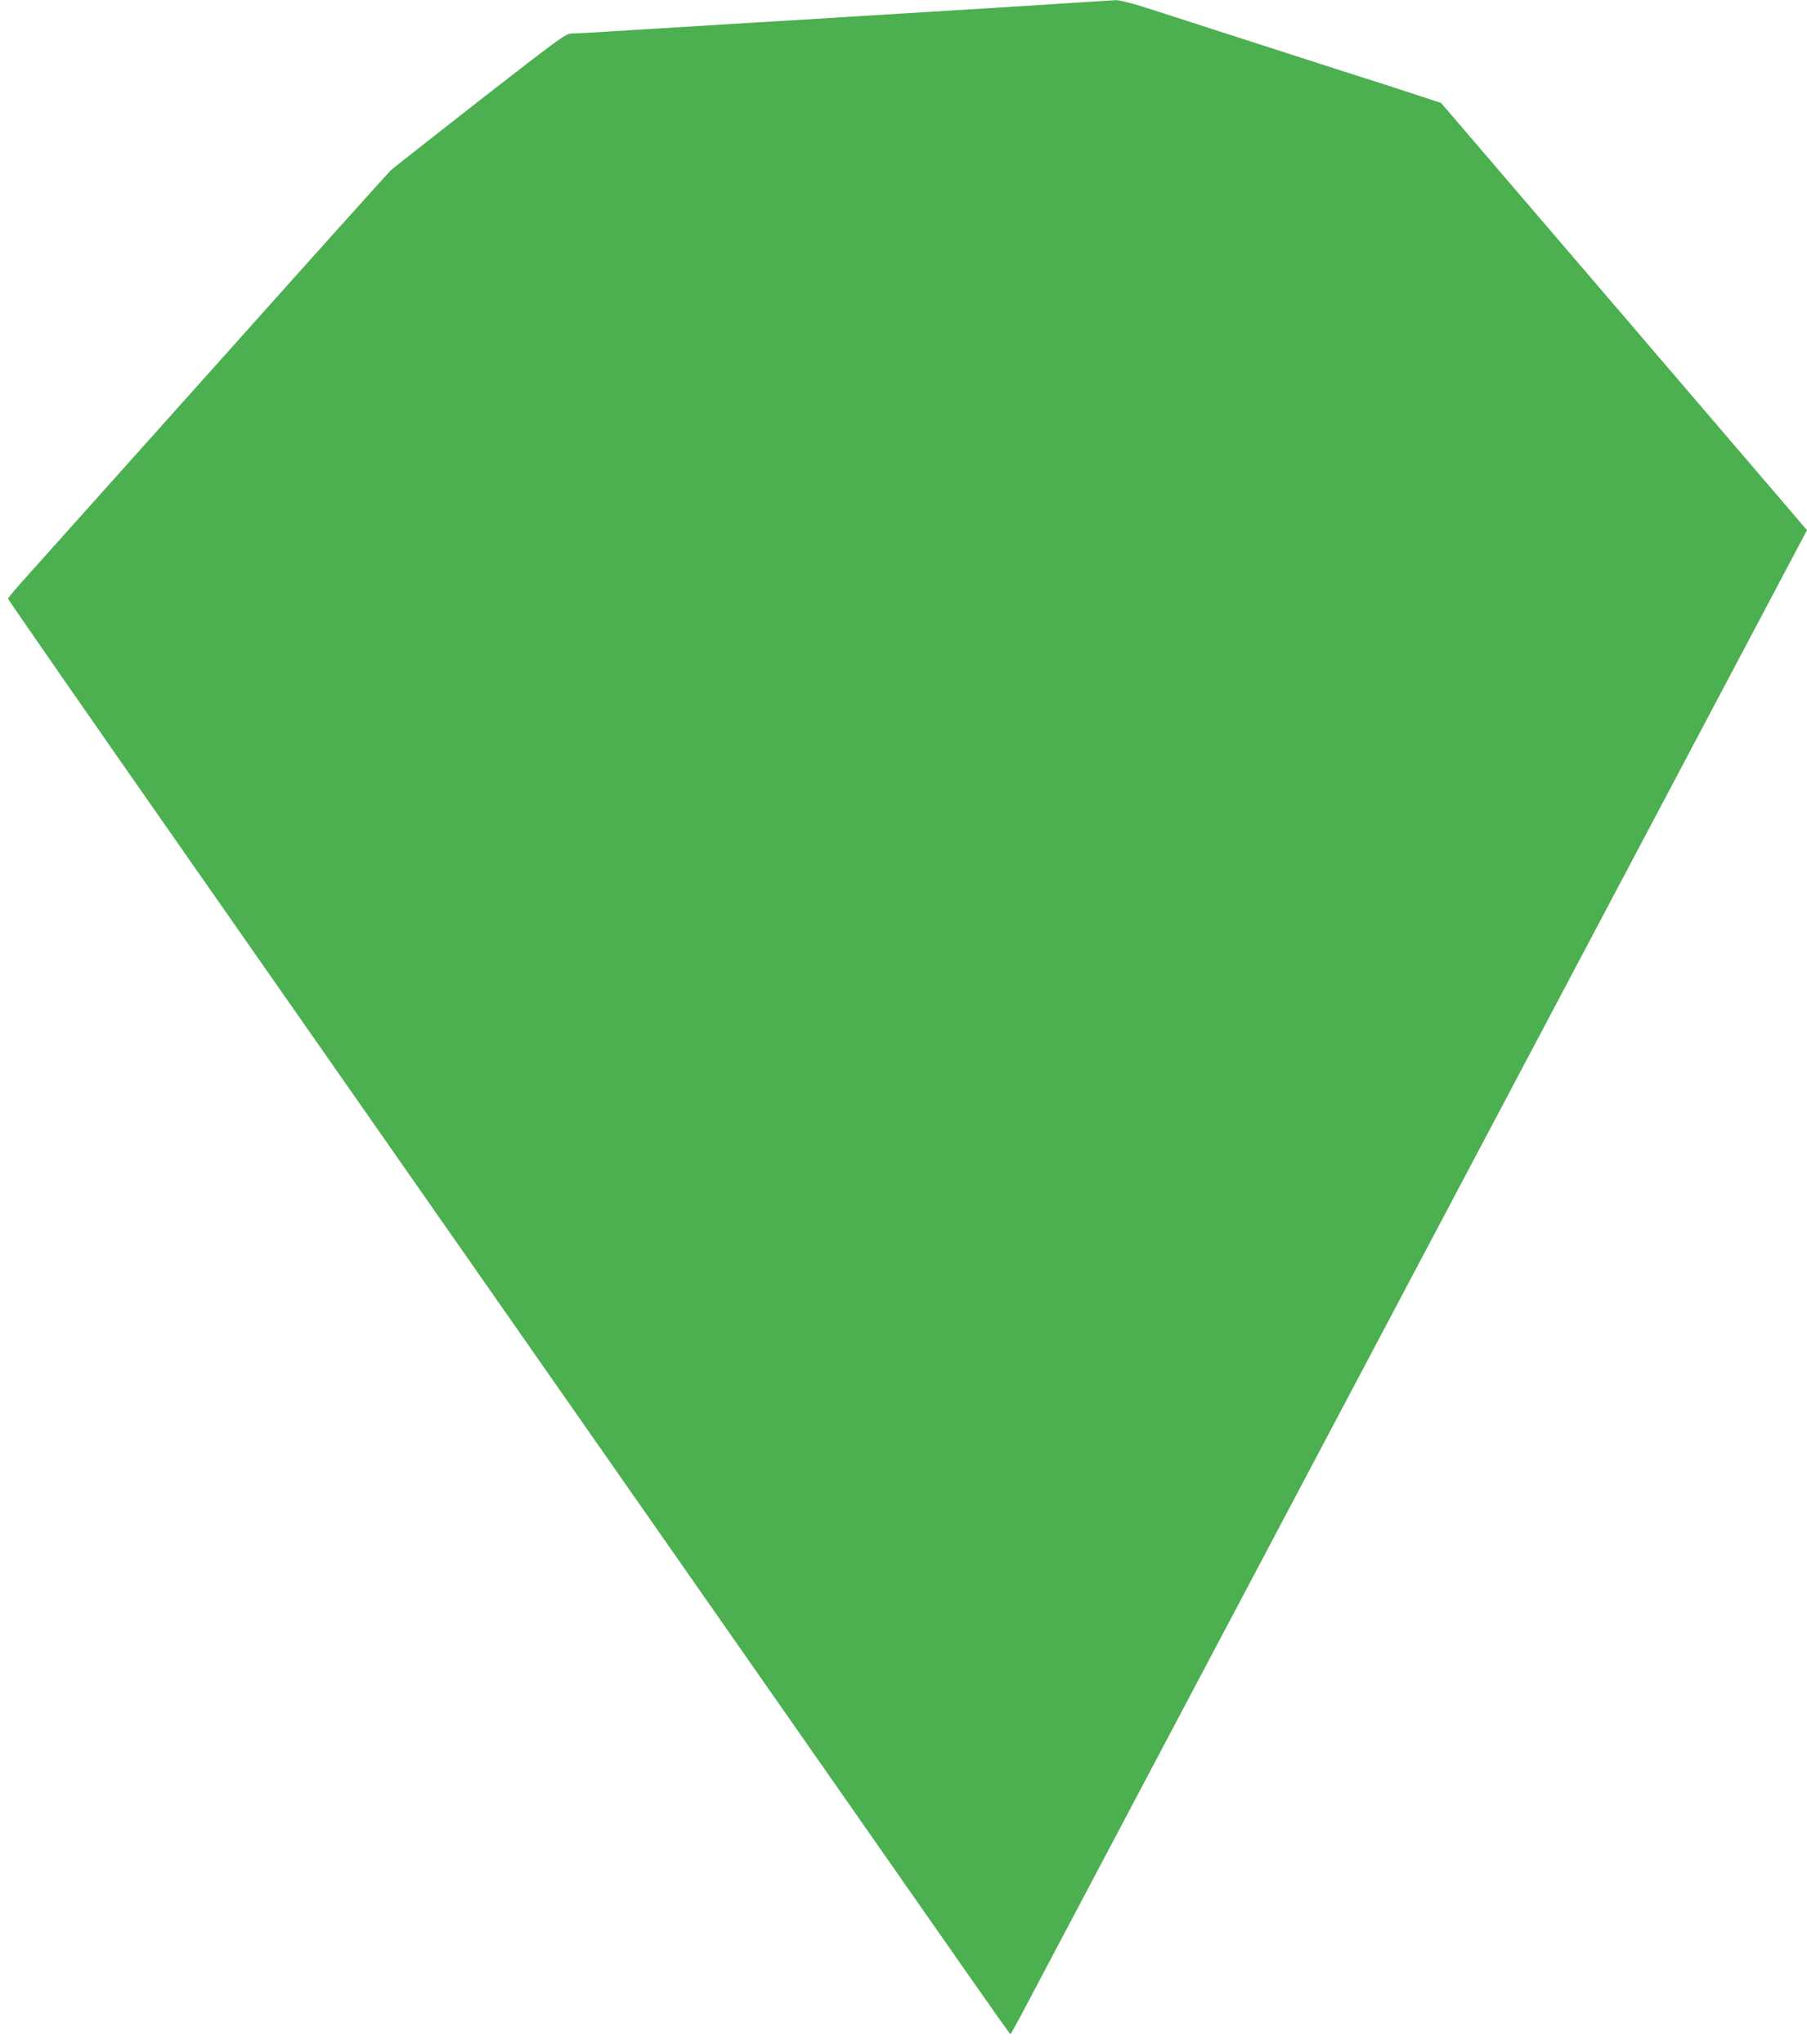 <?xml version="1.0" standalone="no"?>
<!DOCTYPE svg PUBLIC "-//W3C//DTD SVG 20010904//EN"
 "http://www.w3.org/TR/2001/REC-SVG-20010904/DTD/svg10.dtd">
<svg version="1.0" xmlns="http://www.w3.org/2000/svg"
 width="1132pt" height="1280pt" viewBox="0 0 1132 1280"
 preserveAspectRatio="xMidYMid meet">
<g transform="translate(0,1280) scale(0.1,-0.1)"
fill="#4caf50" stroke="none">
<path d="M6830 12789 c-69 -5 -345 -22 -615 -39 -655 -40 -638 -39 -815 -50
-85 -6 -416 -26 -735 -45 -319 -20 -685 -42 -813 -50 -128 -8 -251 -15 -272
-15 -35 0 -80 -33 -572 -416 -293 -229 -544 -426 -557 -438 -13 -11 -499 -552
-1079 -1201 -581 -649 -1116 -1246 -1189 -1328 -73 -81 -133 -151 -133 -156 0
-5 496 -720 1103 -1588 3298 -4719 4686 -6706 4916 -7035 141 -202 258 -367
261 -367 3 0 55 95 116 212 61 116 1183 2236 2493 4710 l2381 4497 -1146 1338
-1146 1337 -127 42 c-69 23 -308 100 -531 171 -223 72 -476 153 -562 181 -87
28 -227 73 -310 100 -84 27 -224 72 -310 100 -90 29 -174 50 -195 50 -21 -1
-94 -6 -163 -10z"/>
</g>
</svg>
